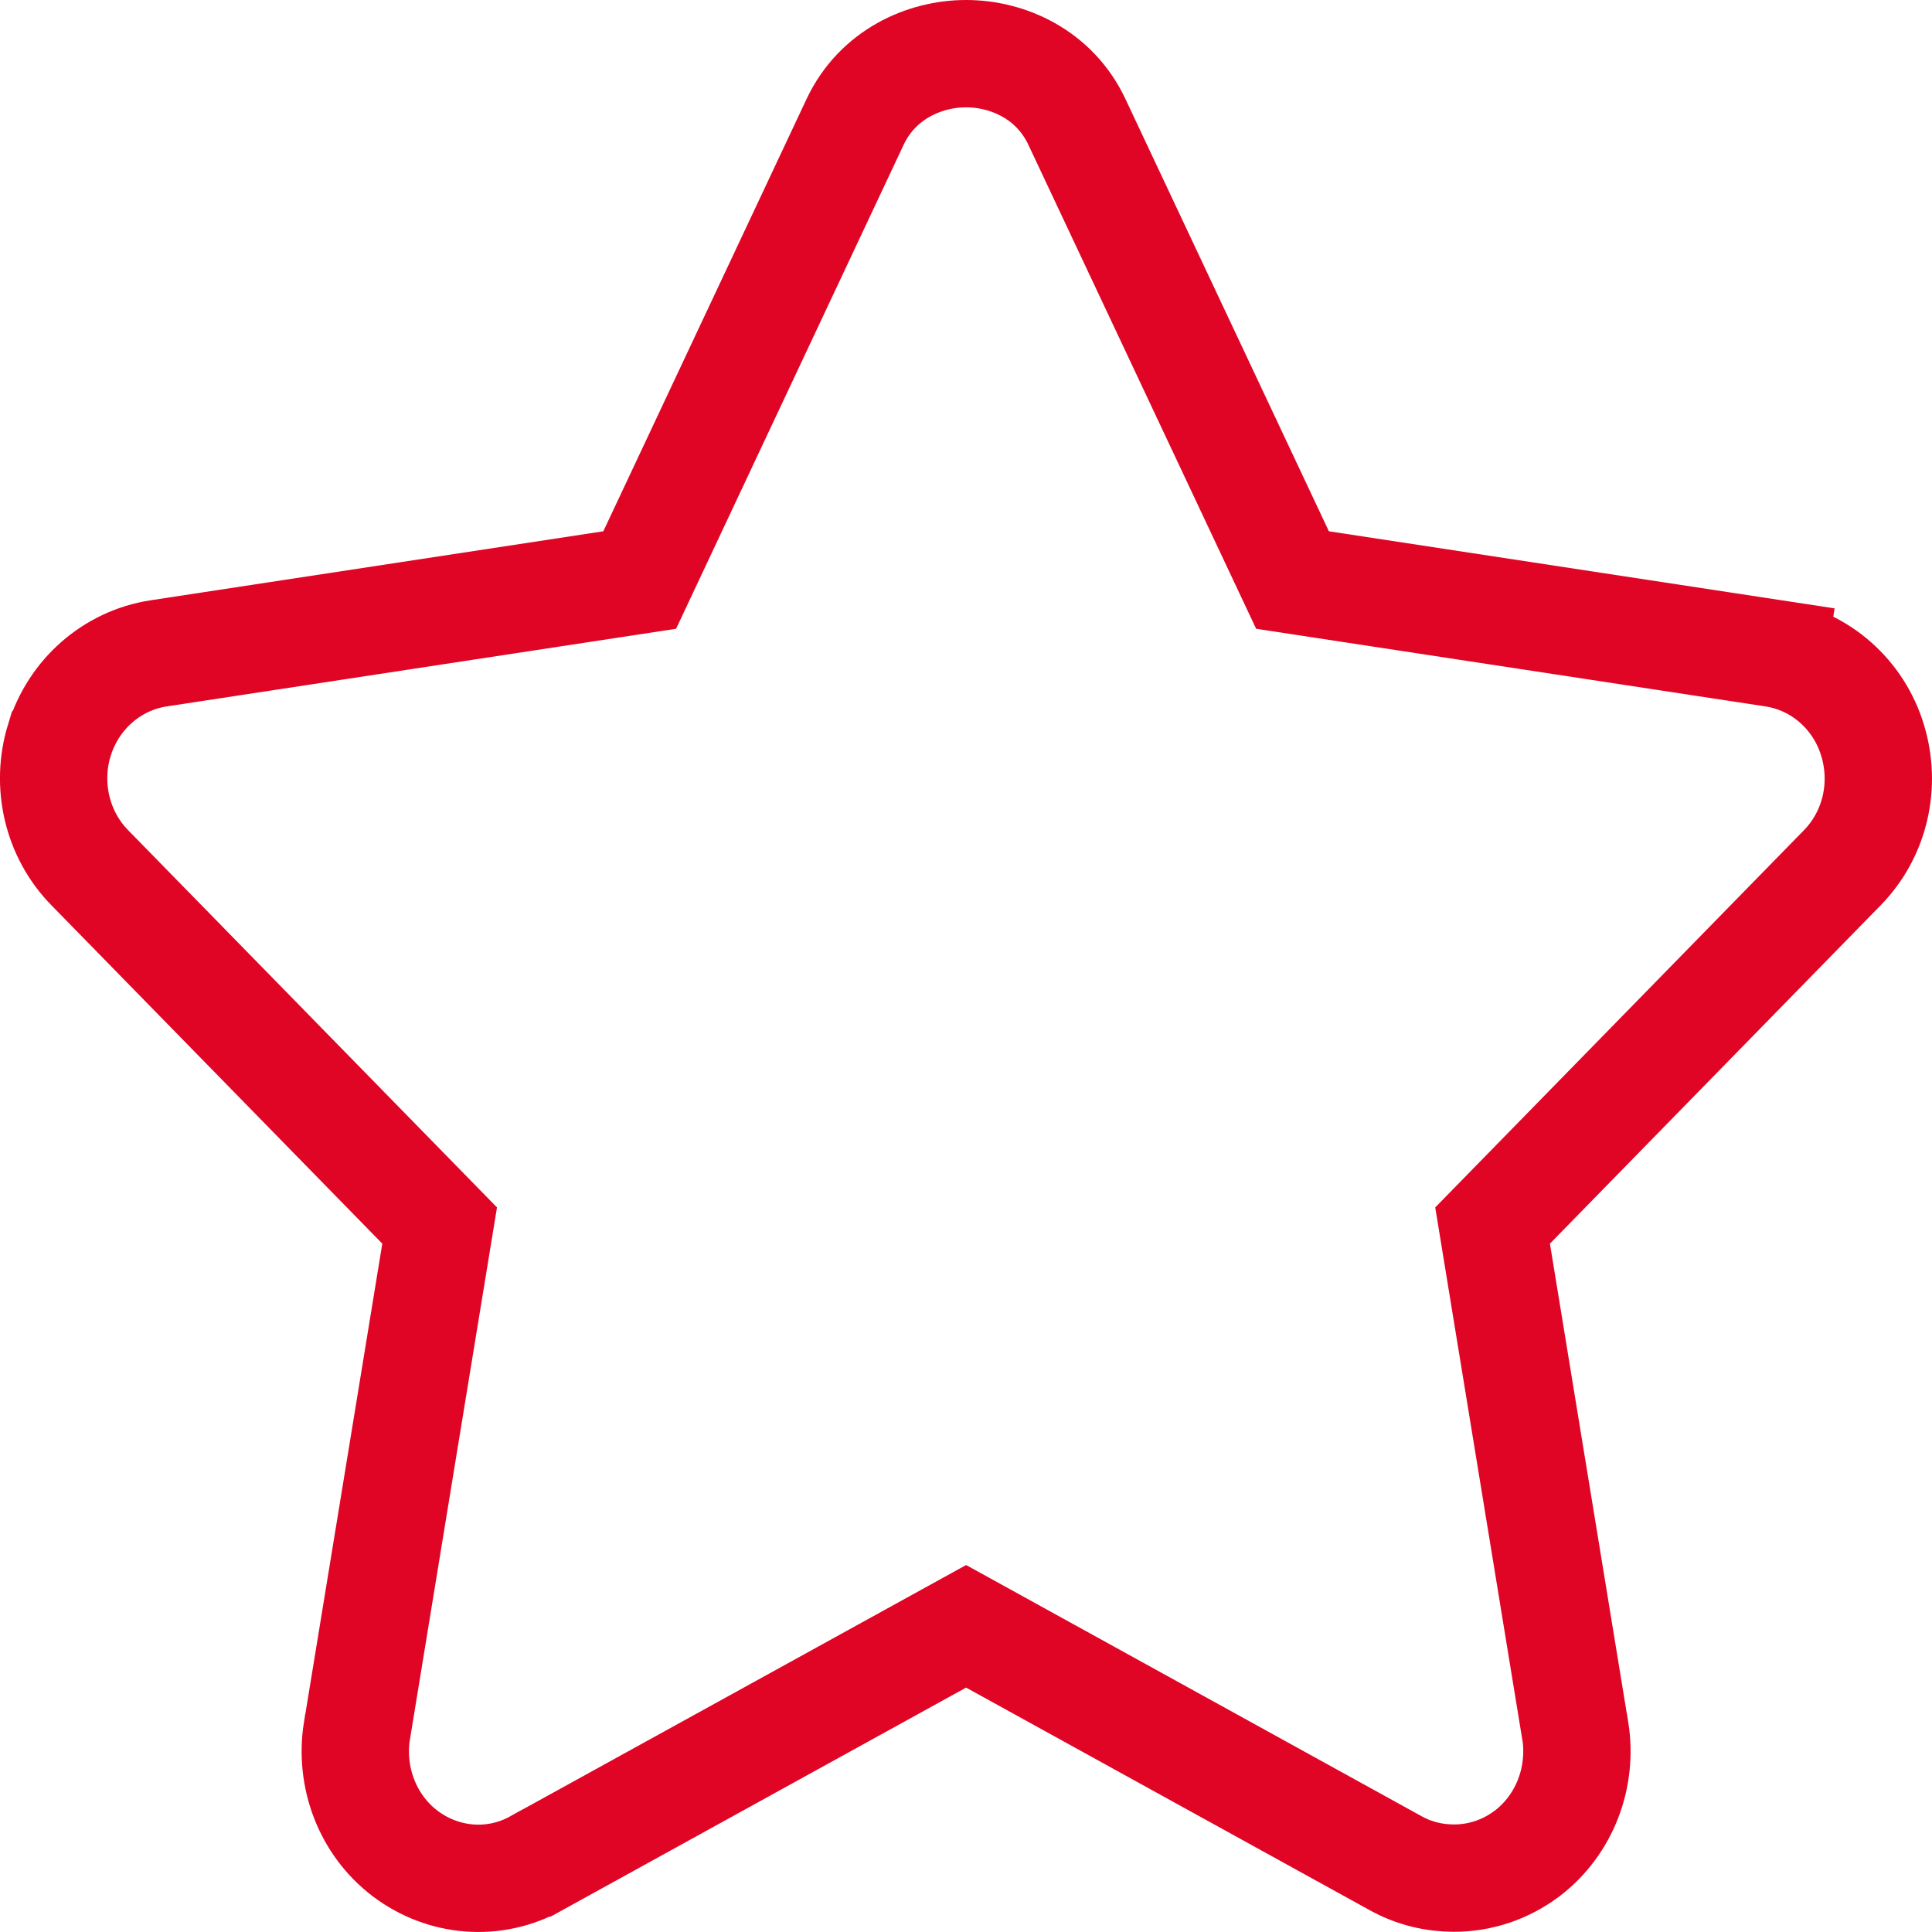 <svg width="18" height="18" viewBox="0 0 18 18" fill="none" xmlns="http://www.w3.org/2000/svg">
<path d="M16.523 6.087L16.448 6.581L16.523 6.087L12.042 5.404L10.032 1.133L10.032 1.133C9.824 0.693 9.389 0.5 9.001 0.5C8.613 0.5 8.178 0.693 7.969 1.131L7.968 1.133L5.96 5.404L1.479 6.087L1.479 6.087C1.04 6.154 0.684 6.472 0.554 6.894L0.553 6.895C0.426 7.309 0.528 7.772 0.839 8.087L4.096 11.418L3.326 16.125L3.325 16.127C3.258 16.553 3.42 17 3.775 17.269C4.128 17.536 4.604 17.579 4.999 17.358C5 17.358 5 17.357 5.001 17.357L9.001 15.152L13.001 17.358C13.001 17.358 13.001 17.358 13.001 17.358C13.177 17.456 13.365 17.498 13.546 17.498C13.788 17.498 14.024 17.421 14.224 17.271L14.224 17.271L14.23 17.267C14.581 16.997 14.744 16.555 14.677 16.127L14.676 16.125L13.906 11.418L17.163 8.086C17.474 7.769 17.573 7.309 17.446 6.896C17.319 6.475 16.963 6.154 16.523 6.087Z" stroke="#e00425"/>
</svg>
